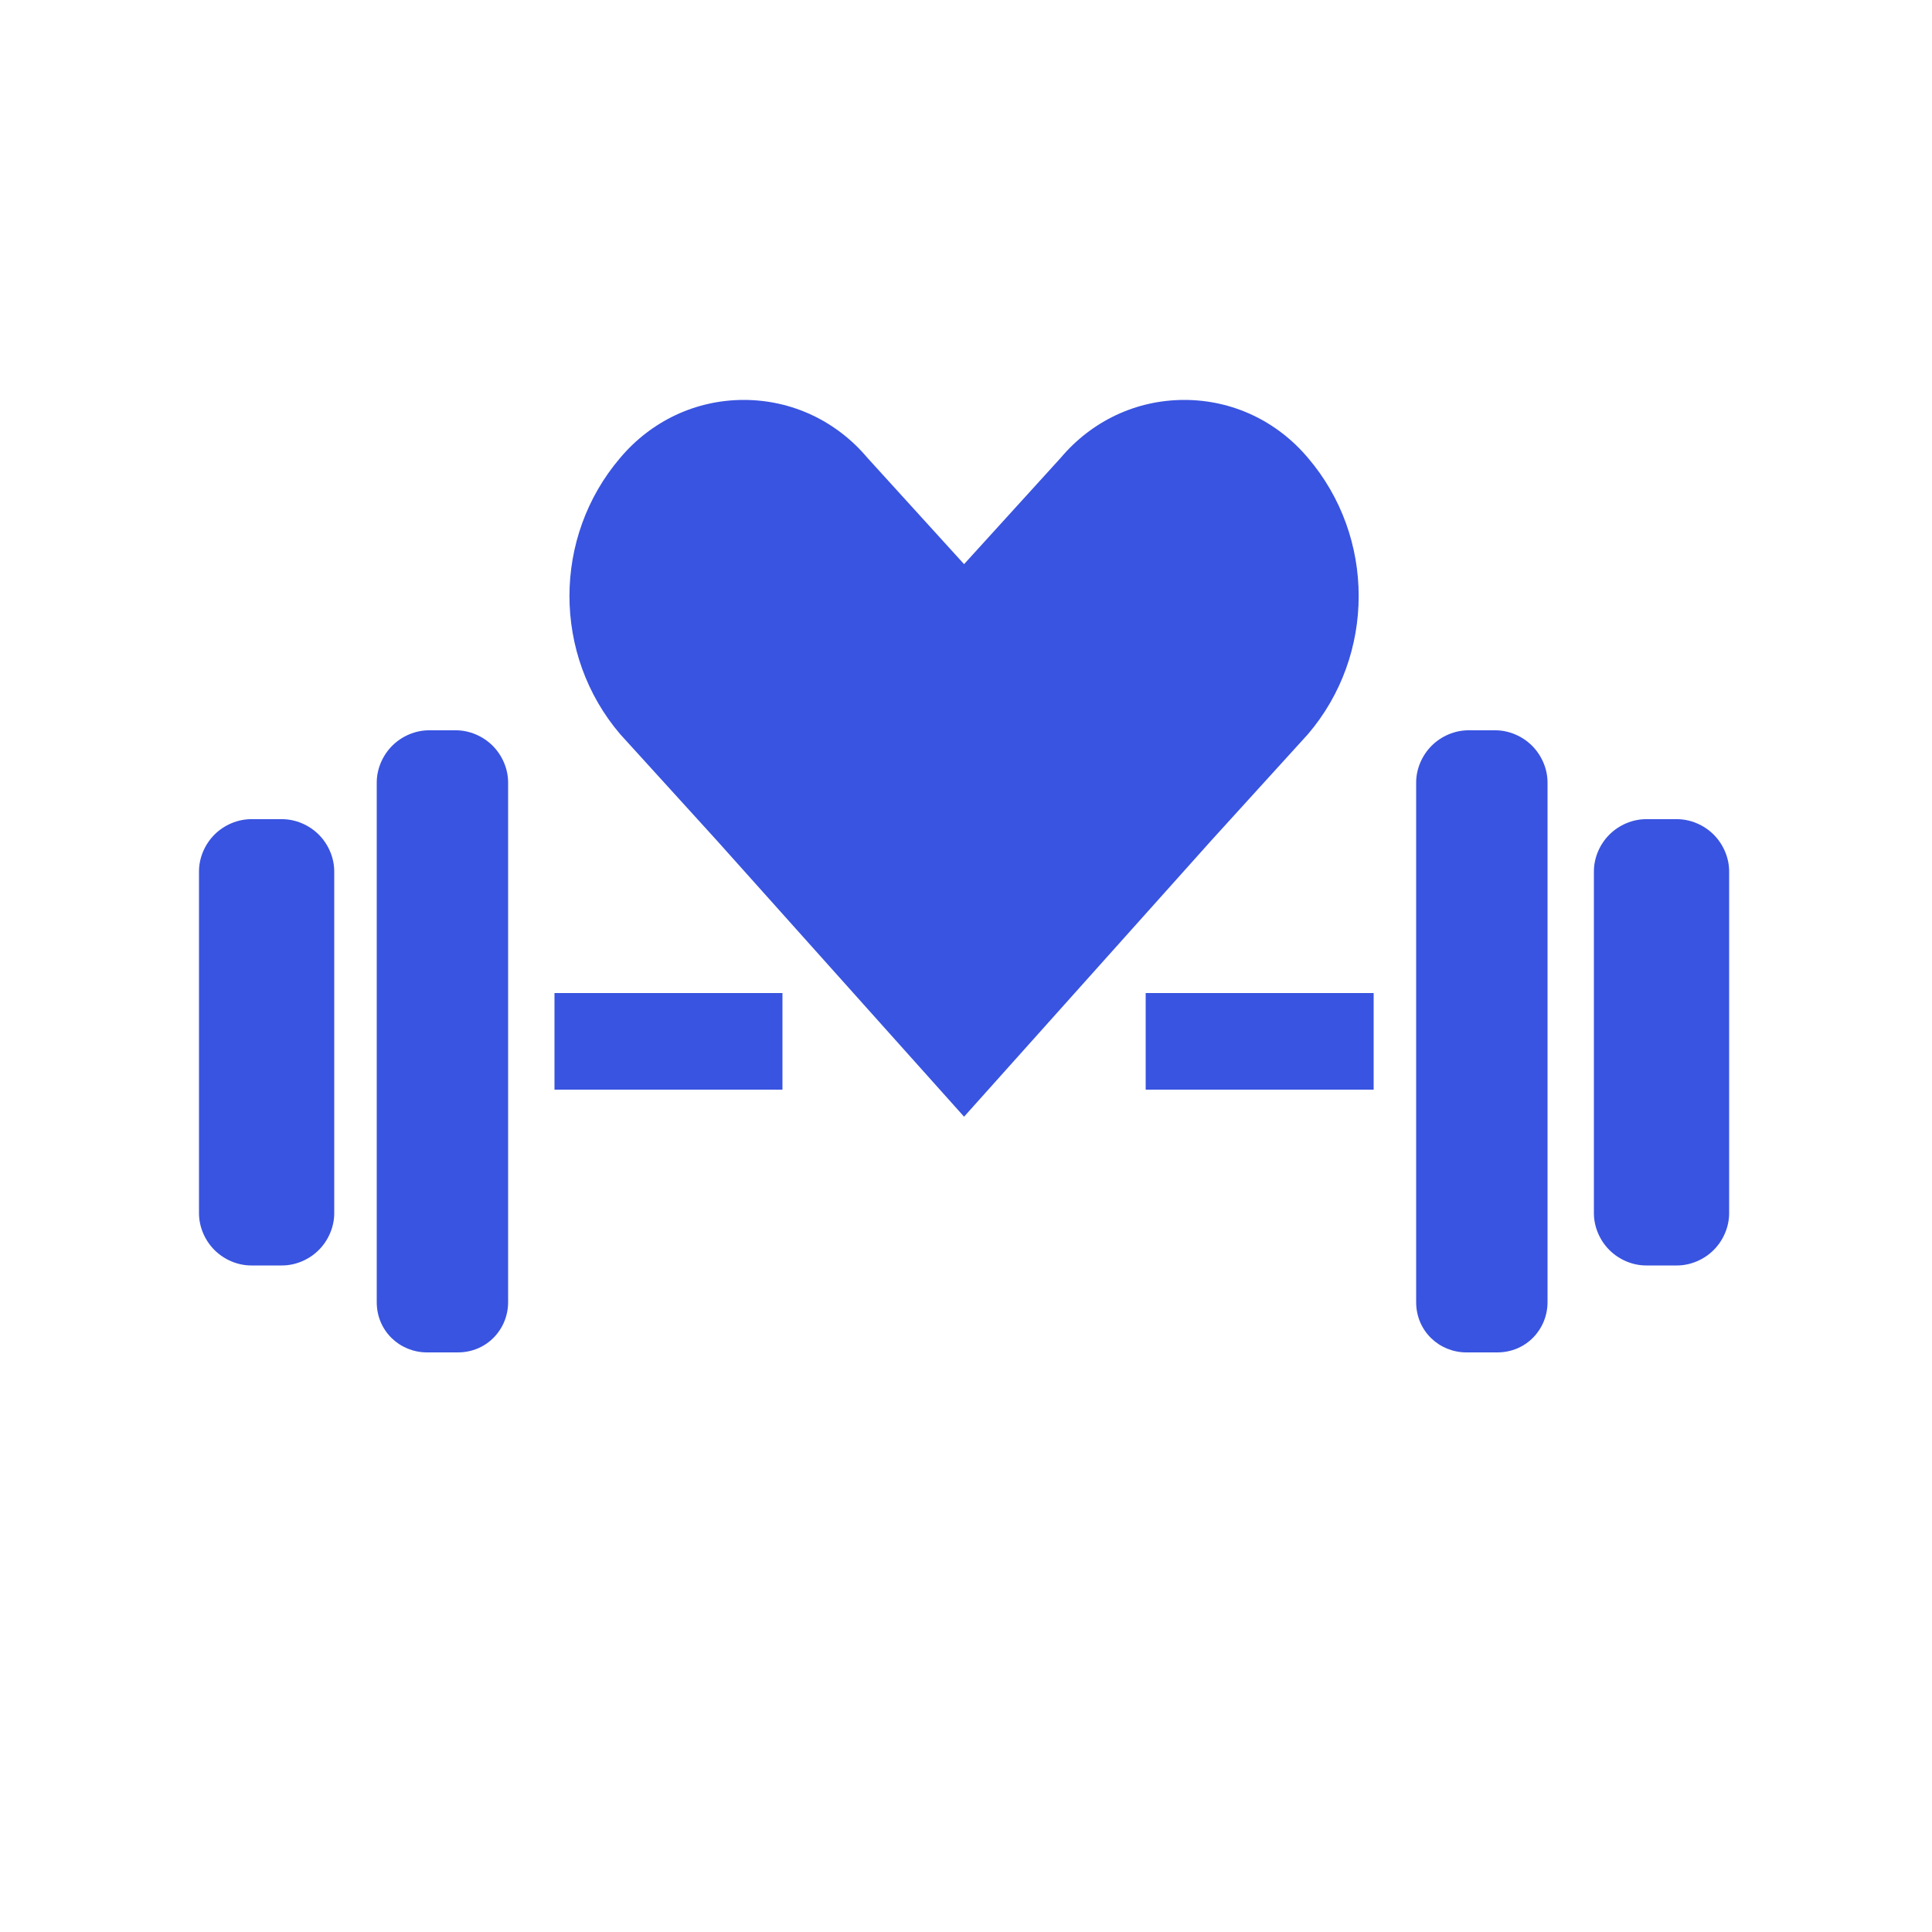 <?xml version="1.0" encoding="utf-8"?>
<svg xmlns="http://www.w3.org/2000/svg" id="Layer_1" version="1.1" viewBox="0 0 100 100">
  
  <defs>
    <style>
      .st0 {
        fill: #3954e0;
      }
    </style>
  </defs>
  <path class="st0" d="M23.8,37.8h-1.6c-.7,0-1.4.3-1.9.8-.5.5-.8,1.2-.8,1.9v26.9c0,1.5,1.2,2.6,2.6,2.6h1.6c1.5,0,2.6-1.2,2.6-2.6v-26.9c0-.7-.3-1.4-.8-1.9-.5-.5-1.2-.8-1.9-.8h0ZM14.6,42.4h-1.6c-.7,0-1.4.3-1.9.8-.5.5-.8,1.2-.8,1.9v17.7c0,.7.3,1.4.8,1.9.5.5,1.2.8,1.9.8h1.6c.7,0,1.4-.3,1.9-.8.5-.5.8-1.2.8-1.9v-17.7c0-.7-.3-1.4-.8-1.9-.5-.5-1.2-.8-1.9-.8ZM77.6,37.8h-1.6c-.7,0-1.4.3-1.9.8-.5.5-.8,1.2-.8,1.9v26.9c0,1.5,1.2,2.6,2.6,2.6h1.6c1.5,0,2.6-1.2,2.6-2.6v-26.9c0-.7-.3-1.4-.8-1.9-.5-.5-1.2-.8-1.9-.8h0ZM86.8,42.4h-1.6c-.7,0-1.4.3-1.9.8-.5.5-.8,1.2-.8,1.9v17.7c0,.7.3,1.4.8,1.9.5.5,1.2.8,1.9.8h1.6c.7,0,1.4-.3,1.9-.8.5-.5.8-1.2.8-1.9v-17.7c0-.7-.3-1.4-.8-1.9-.5-.5-1.2-.8-1.9-.8ZM28.7,56.4h11.8v-5h-11.8v5ZM59.3,56.4h11.8v-5s-11.8,0-11.8,0v5ZM62.7,43.5l5-5.5c3.5-4.1,3.5-10.2,0-14.3-1.6-1.9-3.9-3-6.4-3s-4.8,1.1-6.4,3l-5,5.5-5-5.5c-1.6-1.9-3.9-3-6.4-3s-4.8,1.1-6.4,3c-3.5,4.1-3.5,10.2,0,14.3l5,5.5,12.8,14.3,12.8-14.3h0Z"/>
</svg>